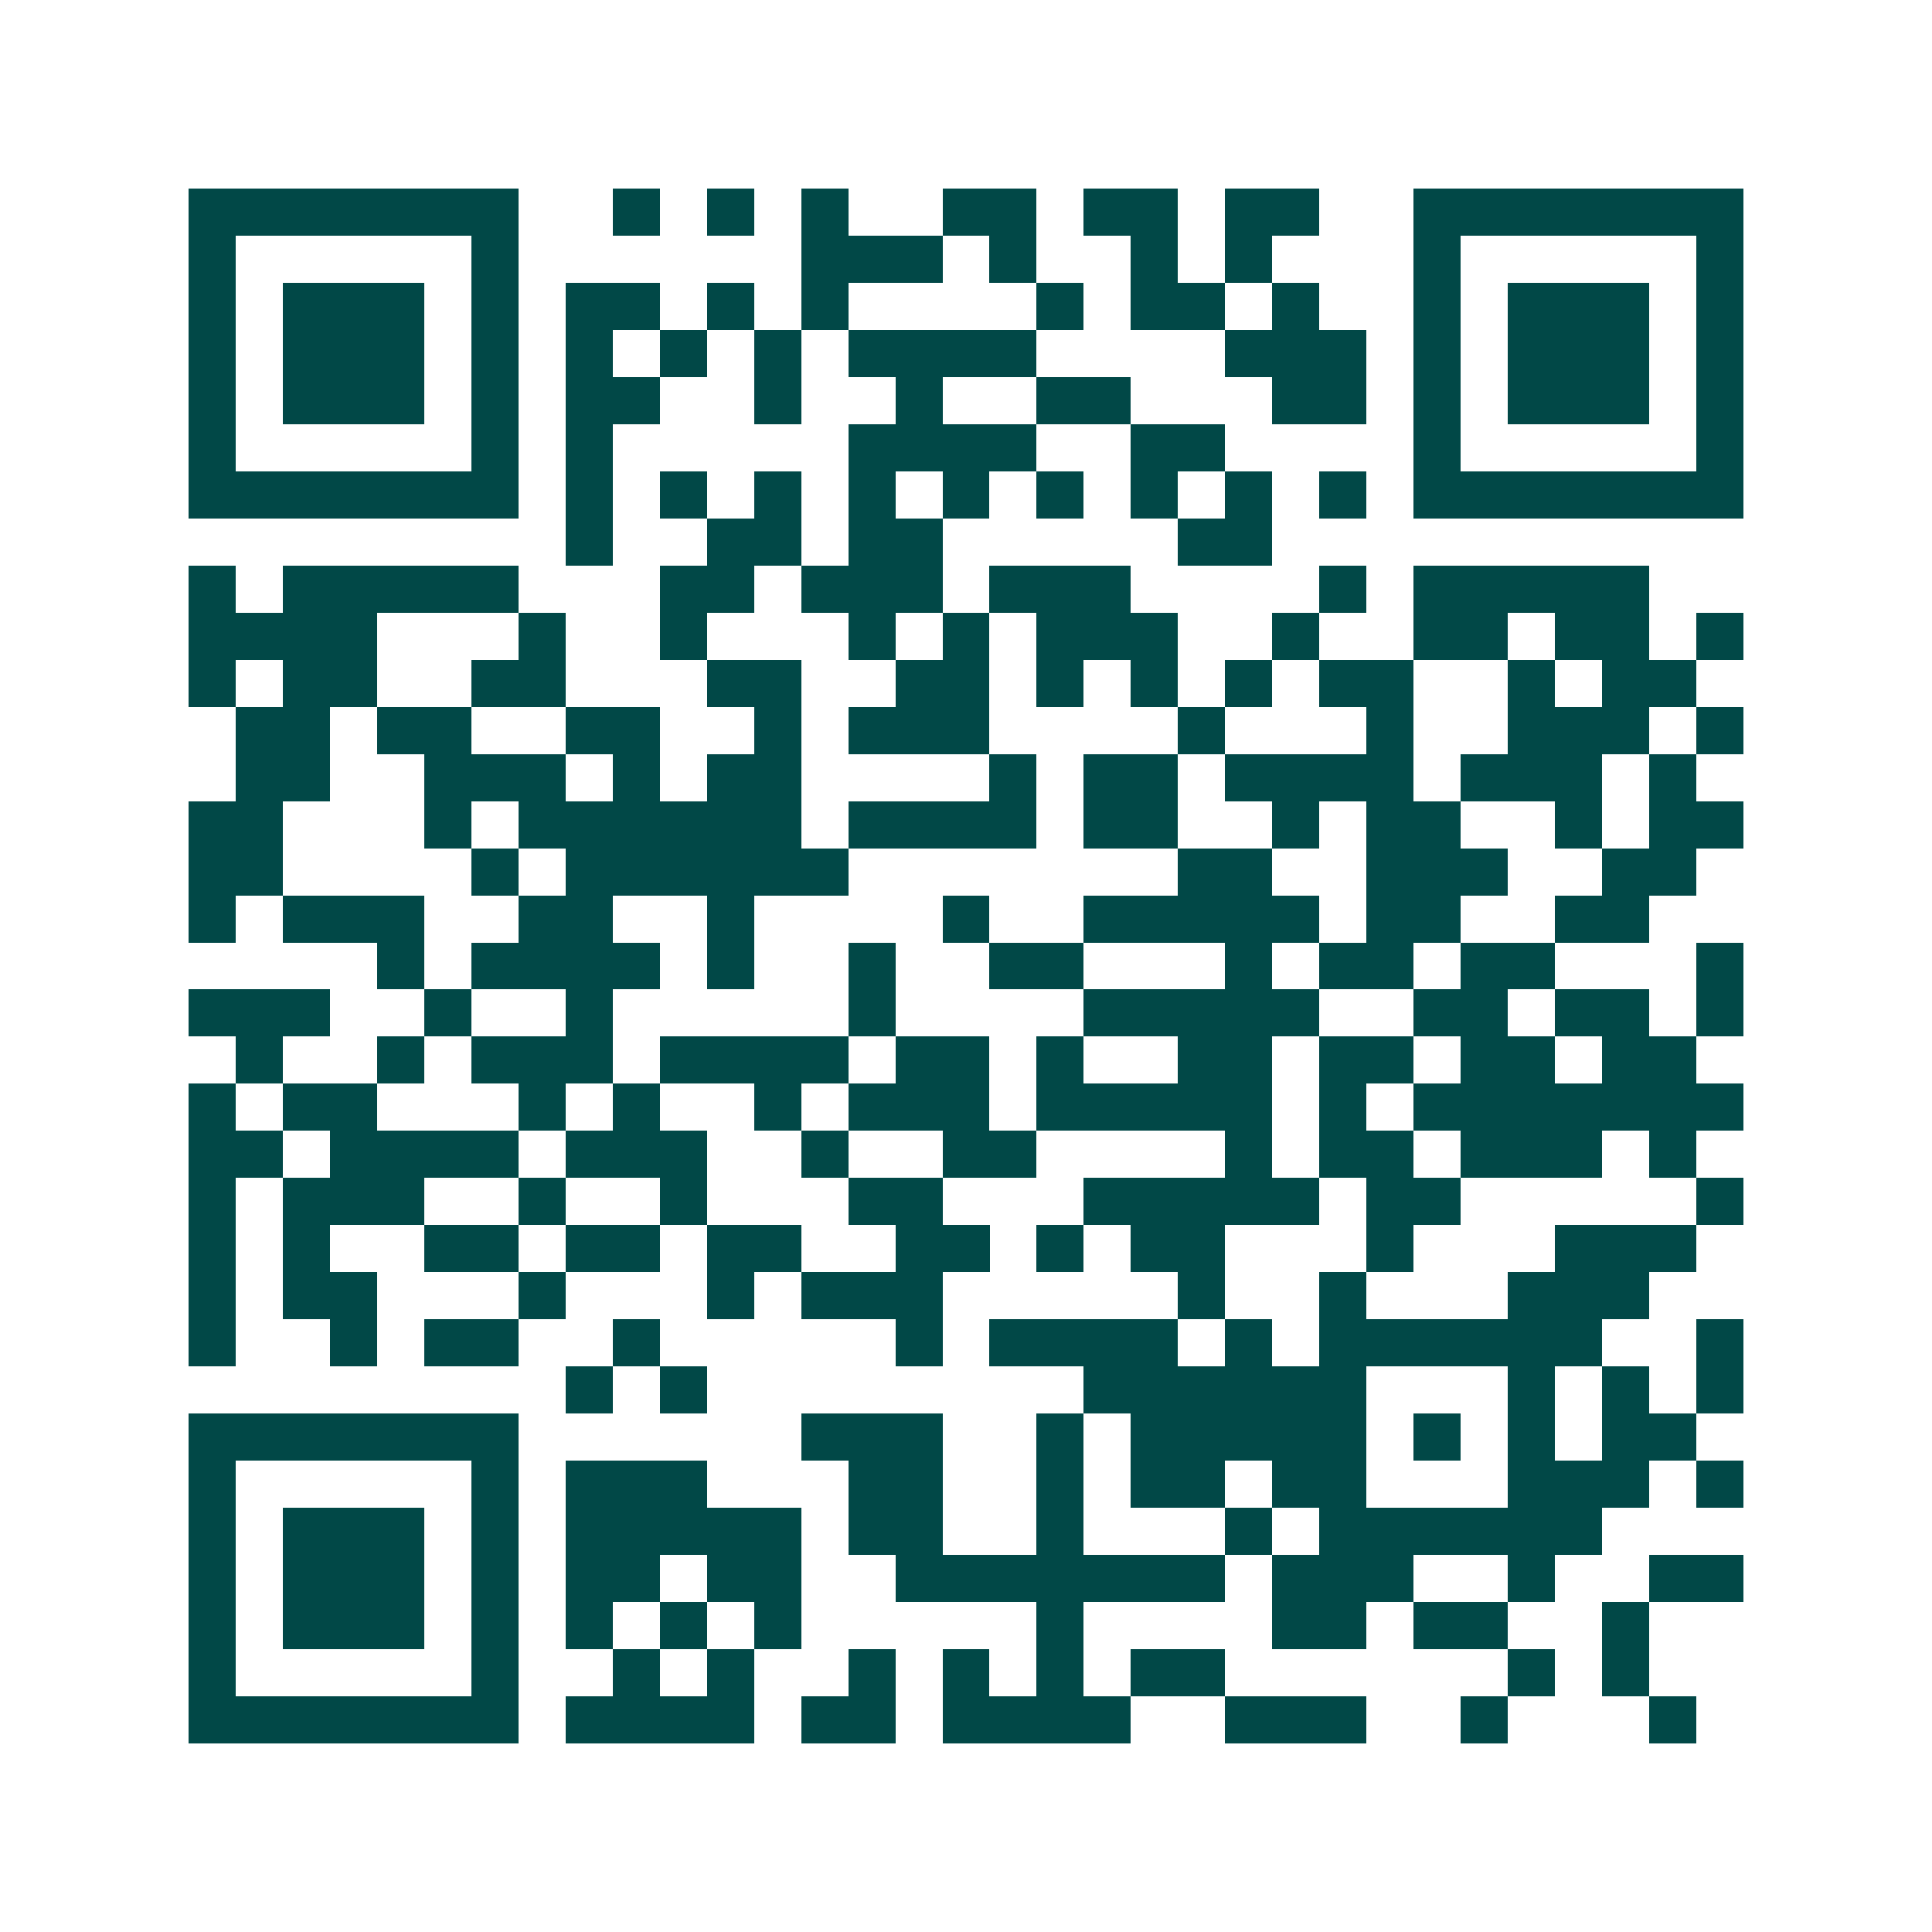 <svg xmlns="http://www.w3.org/2000/svg" width="200" height="200" viewBox="0 0 41 41" shape-rendering="crispEdges"><path fill="#ffffff" d="M0 0h41v41H0z"/><path stroke="#014847" d="M4 4.5h7m2 0h1m1 0h1m1 0h1m2 0h2m1 0h2m1 0h2m2 0h7M4 5.5h1m5 0h1m6 0h3m1 0h1m2 0h1m1 0h1m3 0h1m5 0h1M4 6.5h1m1 0h3m1 0h1m1 0h2m1 0h1m1 0h1m4 0h1m1 0h2m1 0h1m2 0h1m1 0h3m1 0h1M4 7.5h1m1 0h3m1 0h1m1 0h1m1 0h1m1 0h1m1 0h4m4 0h3m1 0h1m1 0h3m1 0h1M4 8.5h1m1 0h3m1 0h1m1 0h2m2 0h1m2 0h1m2 0h2m3 0h2m1 0h1m1 0h3m1 0h1M4 9.5h1m5 0h1m1 0h1m5 0h4m2 0h2m4 0h1m5 0h1M4 10.5h7m1 0h1m1 0h1m1 0h1m1 0h1m1 0h1m1 0h1m1 0h1m1 0h1m1 0h1m1 0h7M12 11.5h1m2 0h2m1 0h2m5 0h2M4 12.5h1m1 0h5m3 0h2m1 0h3m1 0h3m4 0h1m1 0h5M4 13.5h4m3 0h1m2 0h1m3 0h1m1 0h1m1 0h3m2 0h1m2 0h2m1 0h2m1 0h1M4 14.5h1m1 0h2m2 0h2m3 0h2m2 0h2m1 0h1m1 0h1m1 0h1m1 0h2m2 0h1m1 0h2M5 15.5h2m1 0h2m2 0h2m2 0h1m1 0h3m4 0h1m3 0h1m2 0h3m1 0h1M5 16.5h2m2 0h3m1 0h1m1 0h2m4 0h1m1 0h2m1 0h4m1 0h3m1 0h1M4 17.5h2m3 0h1m1 0h6m1 0h4m1 0h2m2 0h1m1 0h2m2 0h1m1 0h2M4 18.5h2m4 0h1m1 0h6m7 0h2m2 0h3m2 0h2M4 19.5h1m1 0h3m2 0h2m2 0h1m4 0h1m2 0h5m1 0h2m2 0h2M8 20.5h1m1 0h4m1 0h1m2 0h1m2 0h2m3 0h1m1 0h2m1 0h2m3 0h1M4 21.5h3m2 0h1m2 0h1m5 0h1m4 0h5m2 0h2m1 0h2m1 0h1M5 22.5h1m2 0h1m1 0h3m1 0h4m1 0h2m1 0h1m2 0h2m1 0h2m1 0h2m1 0h2M4 23.5h1m1 0h2m3 0h1m1 0h1m2 0h1m1 0h3m1 0h5m1 0h1m1 0h7M4 24.5h2m1 0h4m1 0h3m2 0h1m2 0h2m4 0h1m1 0h2m1 0h3m1 0h1M4 25.5h1m1 0h3m2 0h1m2 0h1m3 0h2m3 0h5m1 0h2m5 0h1M4 26.5h1m1 0h1m2 0h2m1 0h2m1 0h2m2 0h2m1 0h1m1 0h2m3 0h1m3 0h3M4 27.5h1m1 0h2m3 0h1m3 0h1m1 0h3m5 0h1m2 0h1m3 0h3M4 28.5h1m2 0h1m1 0h2m2 0h1m5 0h1m1 0h4m1 0h1m1 0h6m2 0h1M12 29.5h1m1 0h1m8 0h6m3 0h1m1 0h1m1 0h1M4 30.5h7m6 0h3m2 0h1m1 0h5m1 0h1m1 0h1m1 0h2M4 31.5h1m5 0h1m1 0h3m3 0h2m2 0h1m1 0h2m1 0h2m3 0h3m1 0h1M4 32.5h1m1 0h3m1 0h1m1 0h5m1 0h2m2 0h1m3 0h1m1 0h6M4 33.5h1m1 0h3m1 0h1m1 0h2m1 0h2m2 0h7m1 0h3m2 0h1m2 0h2M4 34.5h1m1 0h3m1 0h1m1 0h1m1 0h1m1 0h1m5 0h1m4 0h2m1 0h2m2 0h1M4 35.5h1m5 0h1m2 0h1m1 0h1m2 0h1m1 0h1m1 0h1m1 0h2m6 0h1m1 0h1M4 36.5h7m1 0h4m1 0h2m1 0h4m2 0h3m2 0h1m3 0h1"/></svg>
